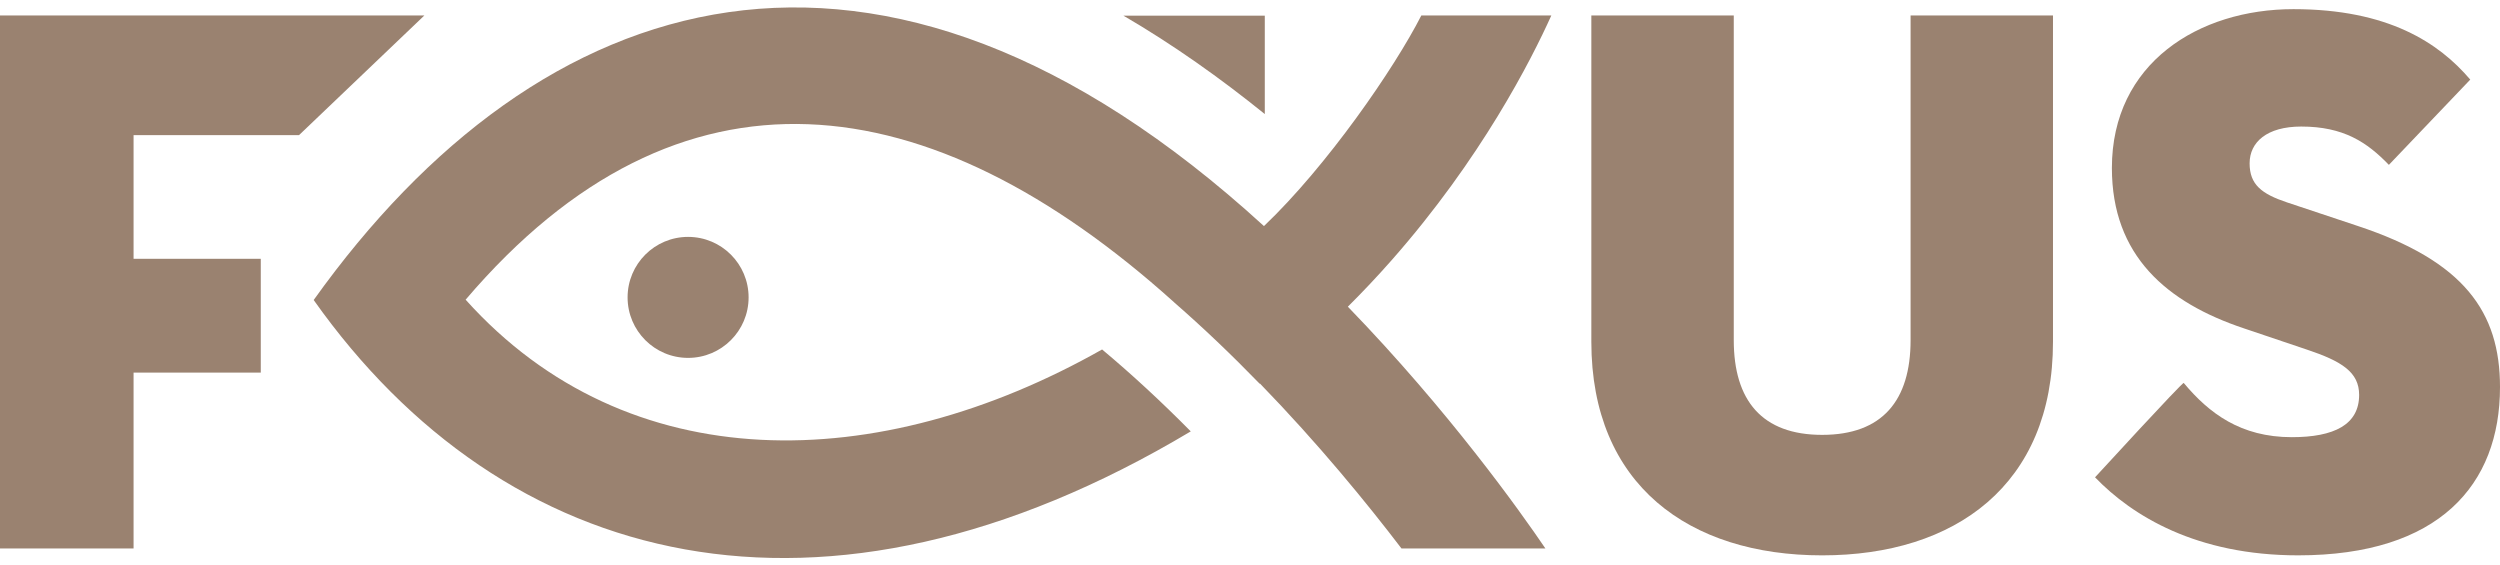 <svg width="168" height="38" viewBox="0 0 168 38" fill="none" xmlns="http://www.w3.org/2000/svg">
<path d="M140.785 32.077C140.785 32.077 146.678 25.651 146.747 25.734C148.449 27.773 150.572 29.378 154.011 29.378C156.852 29.378 158.534 28.538 158.534 26.538C158.534 25.013 157.376 24.277 155.011 23.489L150.804 22.07C145.598 20.334 141.919 17.179 141.919 11.289C141.919 4.243 147.755 0.615 154.117 0.615C160.479 0.615 163.896 2.876 166.001 5.349L160.533 11.079C159.061 9.554 157.484 8.504 154.644 8.504C152.331 8.504 151.174 9.555 151.174 10.975C151.174 12.395 151.963 13.026 153.697 13.604L158.431 15.182C165.581 17.547 168 20.964 168 26.012C168 32.586 163.898 37.319 154.434 37.319C147.617 37.319 143.293 34.676 140.788 32.077H140.785Z" fill="#9A8270"/>
<path d="M106.938 22.963V1.038H116.509V22.859C116.509 26.908 118.402 29.223 122.449 29.223C126.496 29.223 128.391 26.909 128.391 22.859V1.038H137.961V22.965C137.961 32.588 131.388 37.32 122.449 37.32C113.51 37.32 106.938 32.588 106.938 22.965V22.963Z" fill="#9A8270"/>
<path d="M17.524 25.041V17.391H8.976V9.081H20.094L28.519 1.038H0V36.855H8.976V25.041H17.524Z" fill="#9A8270"/>
<path d="M46.24 24.05C48.485 24.05 50.306 22.23 50.306 19.985C50.306 17.739 48.485 15.919 46.24 15.919C43.995 15.919 42.174 17.739 42.174 19.985C42.174 22.23 43.995 24.05 46.24 24.05Z" fill="#9A8270"/>
<path d="M84.994 1.053H75.495C78.832 2.997 82.012 5.256 84.994 7.665V1.053Z" fill="#9A8270"/>
<path d="M93.511 17.493C99.534 10.662 102.904 4.027 104.25 1.038H95.514C93.696 4.61 89.152 11.182 84.938 15.193C58.968 -8.546 36.241 -1.057 21.079 20.161C33.874 38.234 55.174 43.829 80.019 28.989C78.025 26.972 76.036 25.136 74.061 23.484C59.033 31.99 42.19 32.279 31.29 20.139C45.662 3.277 62.43 5.503 78.887 20.302C78.88 20.307 78.934 20.336 78.927 20.341C80.833 22.002 82.744 23.822 84.653 25.789C84.66 25.784 84.666 25.779 84.671 25.776C88.606 29.829 91.87 33.83 94.178 36.855H103.85C102.158 34.364 97.372 27.63 90.576 20.61C91.579 19.612 92.561 18.572 93.511 17.493Z" fill="#9A8270"/>
</svg>
